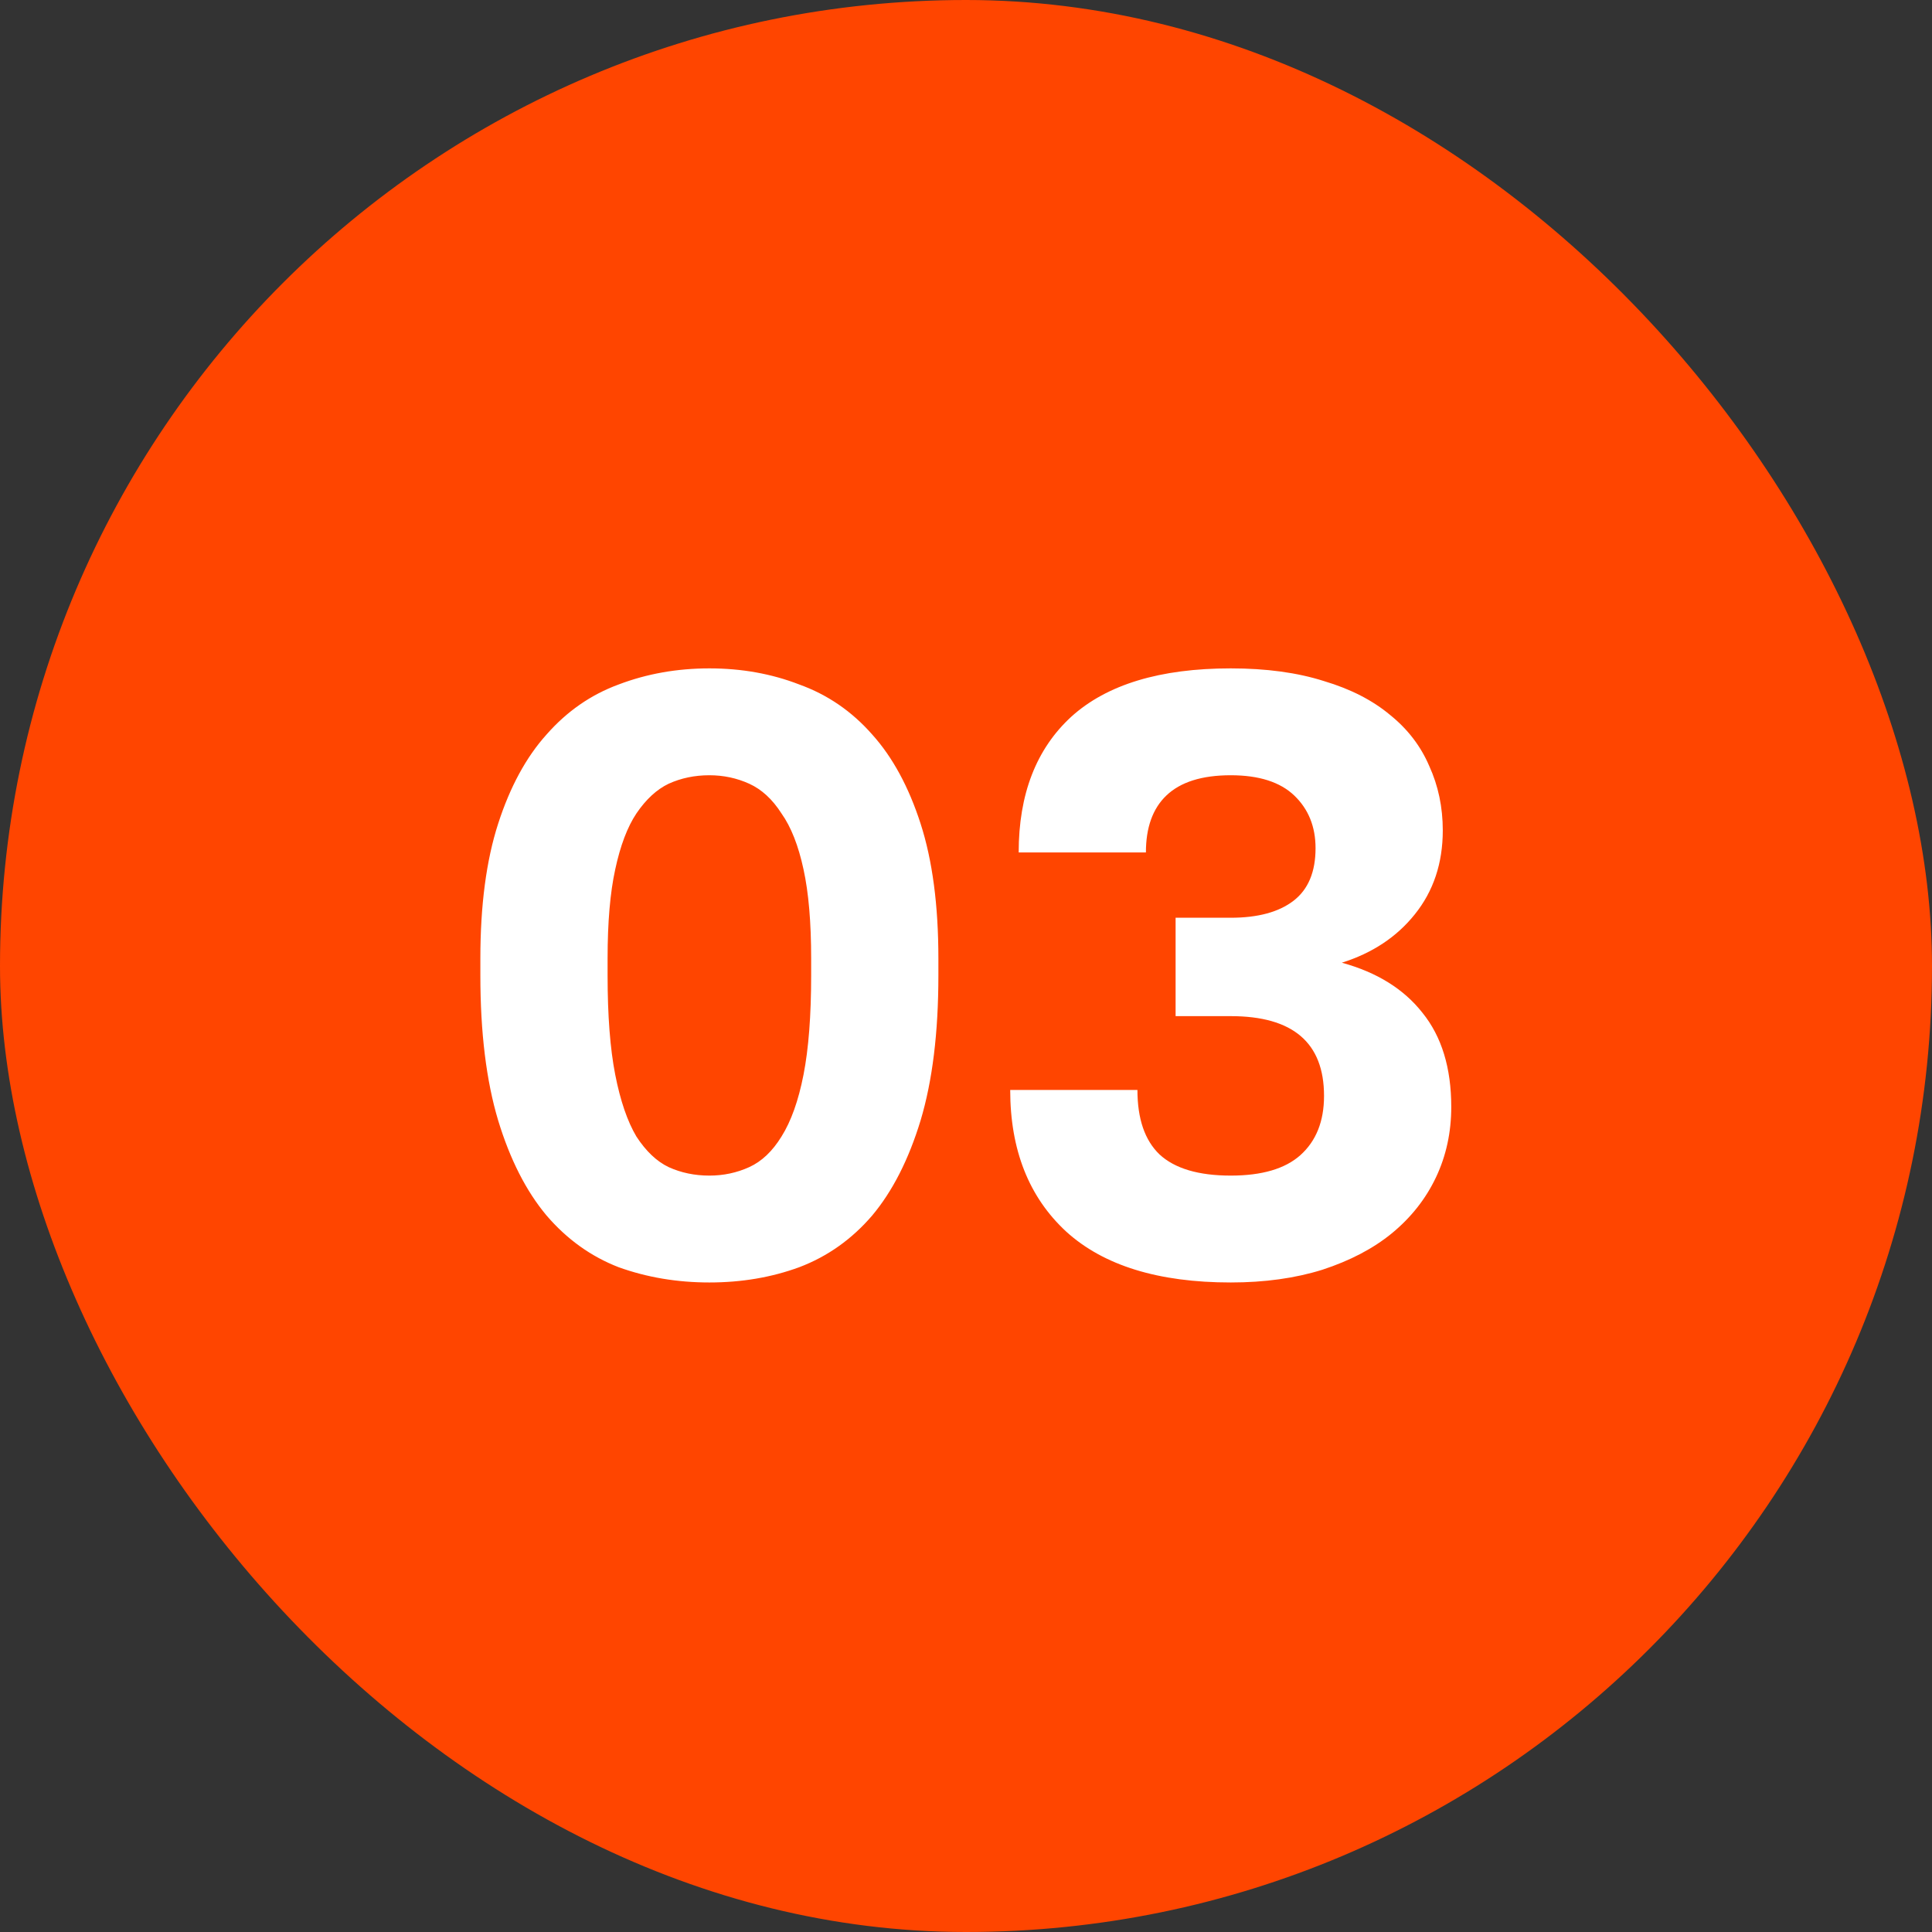 <?xml version="1.0" encoding="UTF-8"?> <svg xmlns="http://www.w3.org/2000/svg" width="41" height="41" viewBox="0 0 41 41" fill="none"><rect x="0" y="0" width="41" height="41" fill="#333333" stroke="none"/><rect width="41" height="41" rx="20.5" fill="#FF4500"></rect><path d="M15.054 27.216C14.37 27.216 13.728 27.108 13.128 26.892C12.54 26.664 12.03 26.298 11.598 25.794C11.166 25.278 10.824 24.606 10.572 23.778C10.32 22.938 10.194 21.912 10.194 20.7V20.34C10.194 19.212 10.32 18.258 10.572 17.478C10.824 16.698 11.166 16.068 11.598 15.588C12.03 15.096 12.54 14.742 13.128 14.526C13.728 14.298 14.37 14.184 15.054 14.184C15.738 14.184 16.374 14.298 16.962 14.526C17.562 14.742 18.078 15.096 18.51 15.588C18.942 16.068 19.284 16.698 19.536 17.478C19.788 18.258 19.914 19.212 19.914 20.34V20.7C19.914 21.912 19.788 22.938 19.536 23.778C19.284 24.606 18.942 25.278 18.51 25.794C18.078 26.298 17.562 26.664 16.962 26.892C16.374 27.108 15.738 27.216 15.054 27.216ZM15.054 24.948C15.354 24.948 15.636 24.888 15.9 24.768C16.164 24.648 16.392 24.432 16.584 24.12C16.788 23.796 16.944 23.358 17.052 22.806C17.16 22.254 17.214 21.552 17.214 20.7V20.34C17.214 19.572 17.16 18.942 17.052 18.45C16.944 17.946 16.788 17.55 16.584 17.262C16.392 16.962 16.164 16.752 15.9 16.632C15.636 16.512 15.354 16.452 15.054 16.452C14.742 16.452 14.454 16.512 14.19 16.632C13.938 16.752 13.71 16.962 13.506 17.262C13.314 17.55 13.164 17.946 13.056 18.45C12.948 18.942 12.894 19.572 12.894 20.34V20.7C12.894 21.552 12.948 22.254 13.056 22.806C13.164 23.358 13.314 23.796 13.506 24.12C13.71 24.432 13.938 24.648 14.19 24.768C14.454 24.888 14.742 24.948 15.054 24.948ZM26.118 27.216C24.582 27.216 23.418 26.856 22.626 26.136C21.834 25.404 21.438 24.402 21.438 23.13H24.138C24.138 23.742 24.294 24.198 24.606 24.498C24.93 24.798 25.434 24.948 26.118 24.948C26.778 24.948 27.27 24.804 27.594 24.516C27.93 24.216 28.098 23.796 28.098 23.256C28.098 22.128 27.438 21.564 26.118 21.564H24.948V19.476H26.118C26.694 19.476 27.138 19.356 27.45 19.116C27.762 18.876 27.918 18.504 27.918 18C27.918 17.544 27.768 17.172 27.468 16.884C27.168 16.596 26.718 16.452 26.118 16.452C25.506 16.452 25.05 16.596 24.75 16.884C24.462 17.16 24.318 17.562 24.318 18.09H21.618C21.618 16.854 21.99 15.894 22.734 15.21C23.49 14.526 24.618 14.184 26.118 14.184C26.874 14.184 27.534 14.274 28.098 14.454C28.662 14.622 29.13 14.862 29.502 15.174C29.874 15.474 30.15 15.834 30.33 16.254C30.522 16.674 30.618 17.13 30.618 17.622C30.618 18.318 30.42 18.912 30.024 19.404C29.64 19.884 29.124 20.226 28.476 20.43C29.22 20.634 29.79 20.988 30.186 21.492C30.594 21.996 30.798 22.662 30.798 23.49C30.798 24.03 30.69 24.528 30.474 24.984C30.258 25.44 29.946 25.836 29.538 26.172C29.142 26.496 28.65 26.754 28.062 26.946C27.486 27.126 26.838 27.216 26.118 27.216Z" fill="white"></path></svg> 
